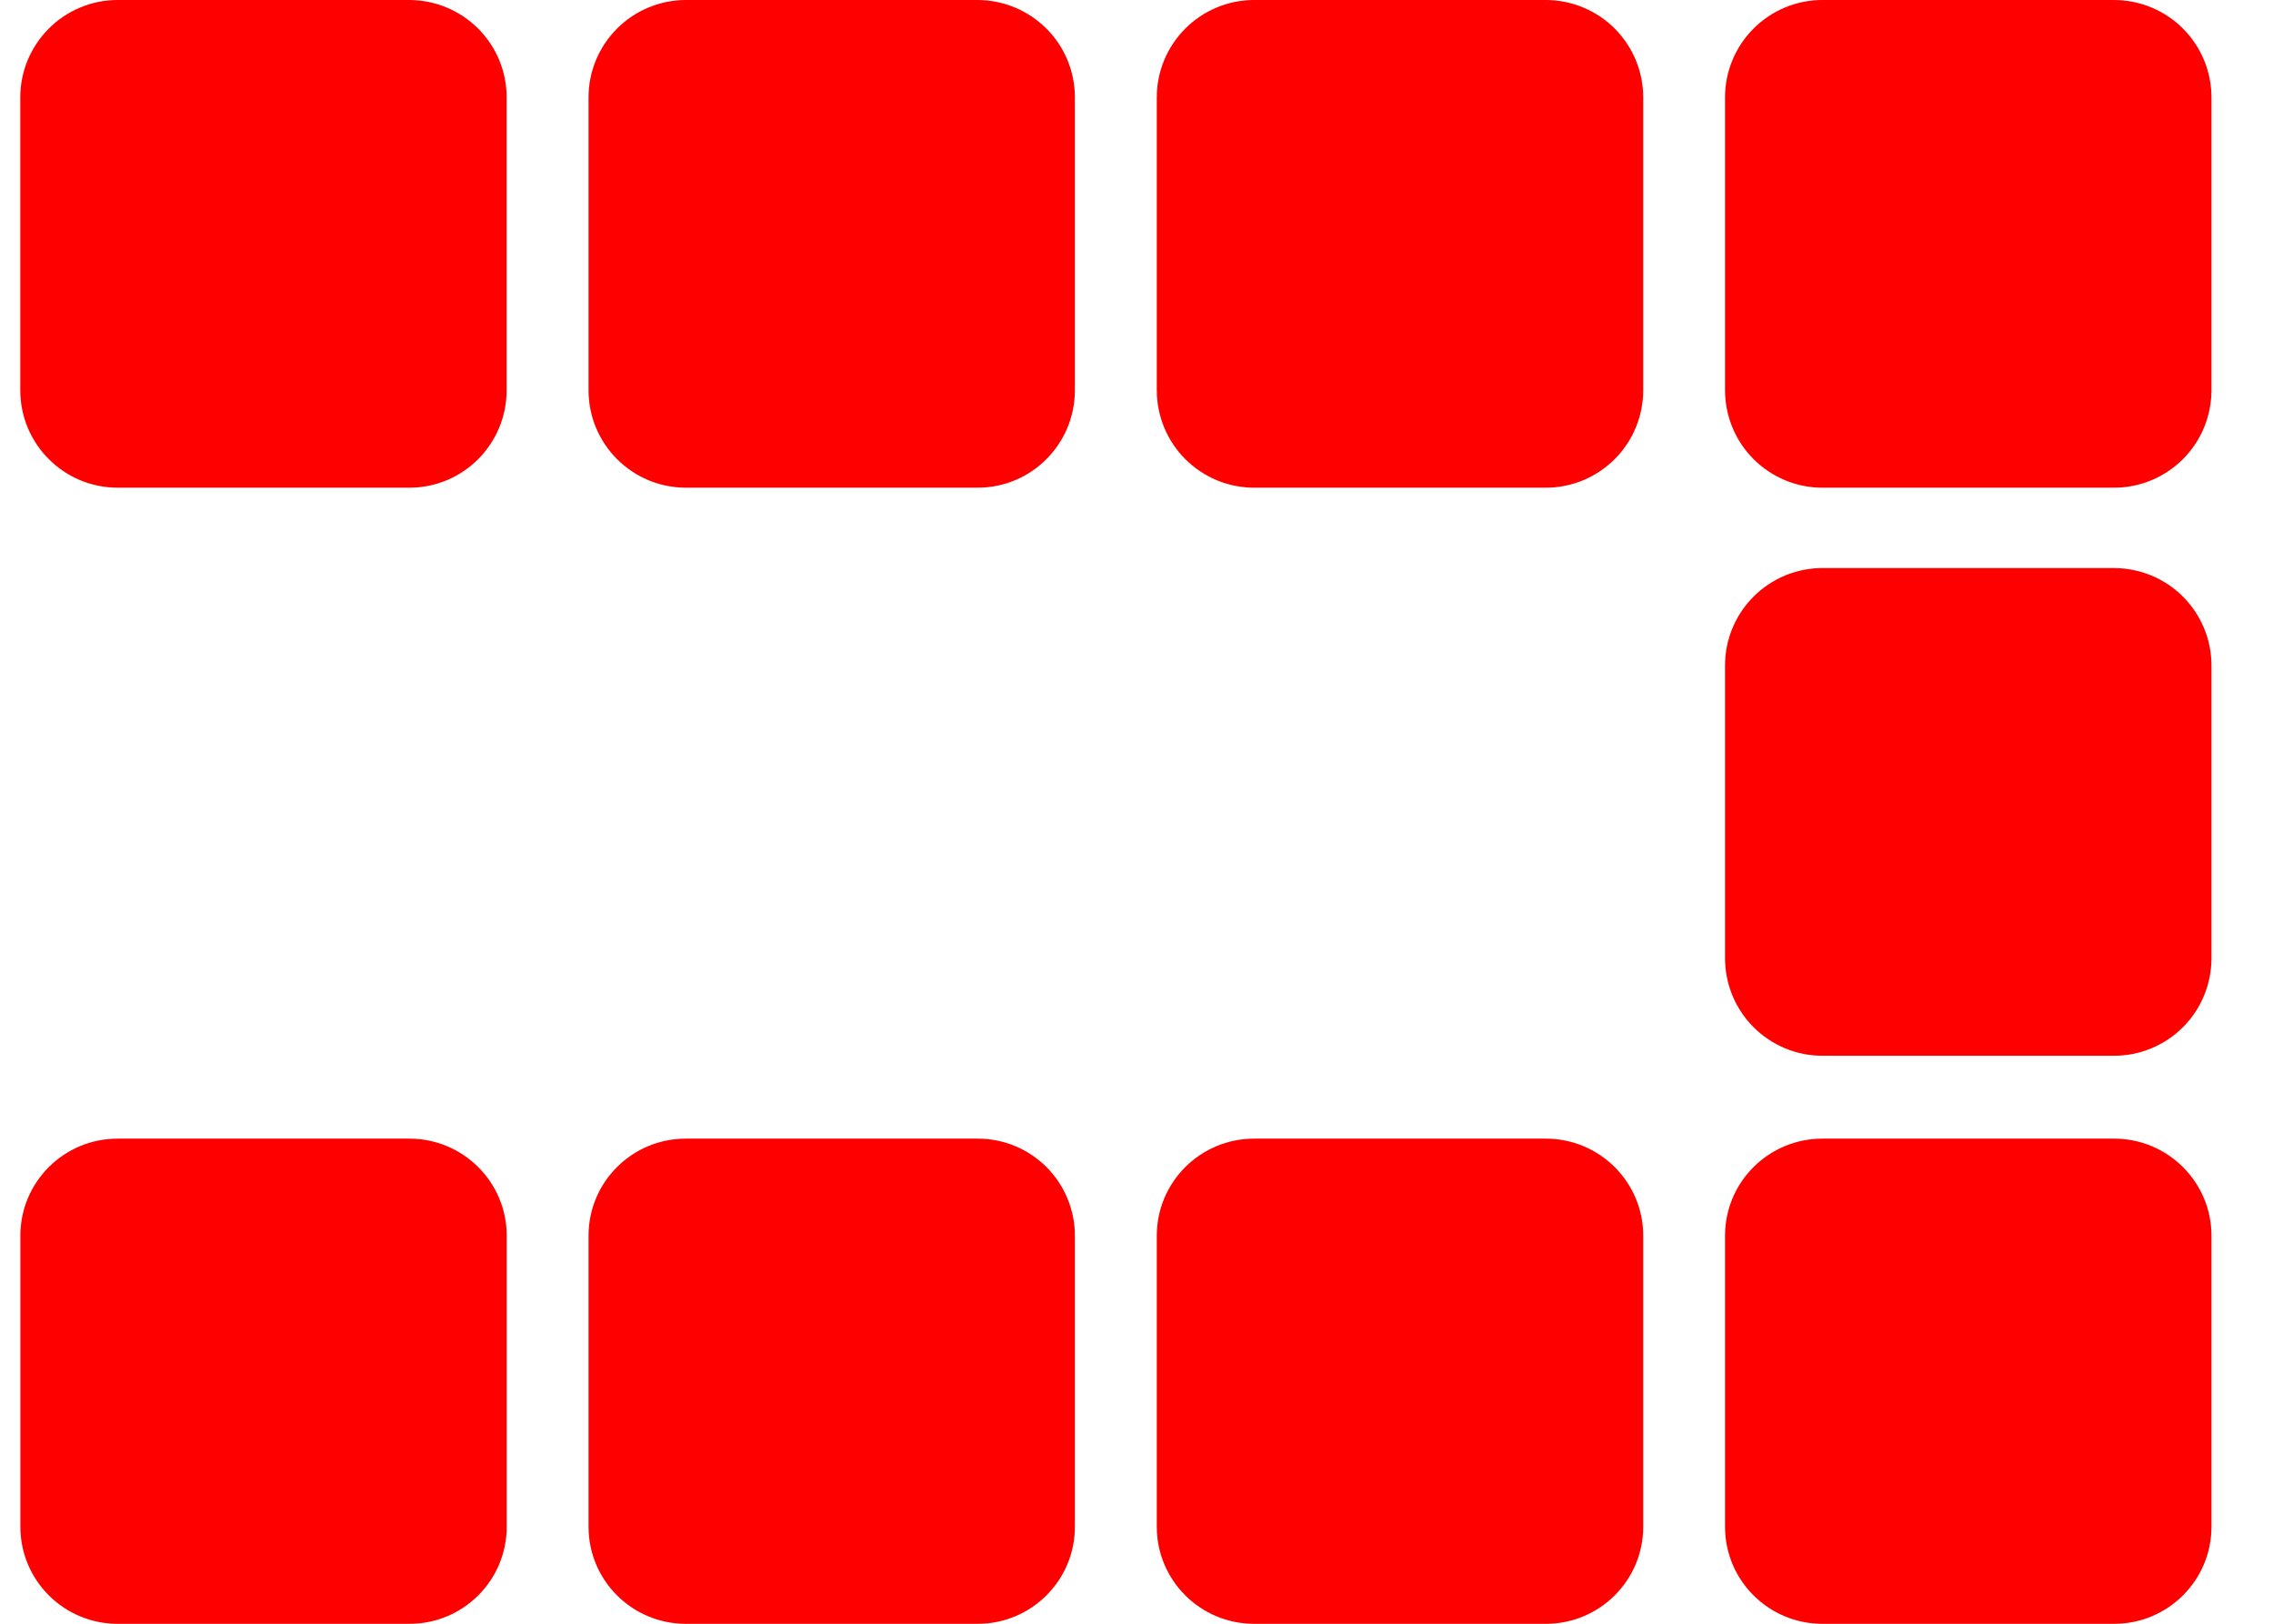 <svg height="20" viewBox="0 0 28 20" width="28" xmlns="http://www.w3.org/2000/svg"><path d="m25.793 6.997h-3.594c-.318 0-.624.127-.849.353s-.351.531-.35.849v3.604c-0.0.318.126.624.351.849.225.225.53.352.848.352h3.594c.318-0.0.623-.127.848-.352.225-.225.351-.531.351-.849v-3.604c.001-.318-.126-.624-.35-.849s-.53-.352-.849-.353zm0-6.997h-3.594c-.318 0-.624.127-.849.353s-.351.531-.35.849v3.604c-0.0.318.126.624.351.849.225.225.53.352.848.352h3.594c.318-0.0.623-.127.848-.352.225-.225.351-.531.351-.849v-3.604c.001-.318-.126-.624-.35-.849s-.53-.352-.849-.353zm0 14.025h-3.594c-.662 0-1.199.535-1.199 1.195v3.586c0 .66.537 1.195 1.199 1.195h3.594c.662 0 1.199-.535 1.199-1.195v-3.586c0-.659-.537-1.195-1.199-1.195zm-7-14.025h-3.594c-.318 0-.624.127-.849.353s-.351.531-.35.849v3.604c-0.0.318.126.624.351.849.225.225.53.352.848.352h3.594c.318-0.0.623-.127.848-.352.225-.225.351-.531.351-.849v-3.604c.001-.318-.126-.624-.35-.849s-.53-.352-.849-.353zm0 14.025h-3.594c-.662 0-1.199.535-1.199 1.195v3.586c0 .66.537 1.195 1.199 1.195h3.594c.662 0 1.199-.535 1.199-1.195v-3.586c0-.659-.537-1.195-1.199-1.195zm-7-14.025h-3.595c-.318.001-.623.127-.848.353s-.351.531-.35.849v3.604c-.001.662.536 1.2 1.198 1.201h3.595c.662 0 1.198-.537 1.198-1.201v-3.604c.001-.318-.125-.624-.35-.849-.225-.225-.53-.352-.848-.353zm0 14.025h-3.595c-.662 0-1.198.535-1.198 1.195v3.586c0 .66.537 1.195 1.198 1.195h3.595c.662 0 1.198-.535 1.198-1.195v-3.586c-0-.317-.127-.622-.351-.846-.225-.224-.529-.35-.847-.349zm-7-14.025h-3.594c-.318 0-.624.127-.849.353s-.351.531-.35.849v3.604c-.001.662.536 1.2 1.198 1.201h3.595c.662 0 1.198-.537 1.198-1.201v-3.604c.001-.318-.125-.624-.35-.849-.225-.225-.53-.352-.848-.353zm0 14.025h-3.594c-.662 0-1.198.535-1.198 1.195v3.586c0 .66.537 1.195 1.198 1.195h3.595c.662 0 1.198-.535 1.198-1.195v-3.586c0-.659-.537-1.195-1.199-1.195z" fill="#ff0000" fill-rule="evenodd" transform="translate(.25)"/></svg>
